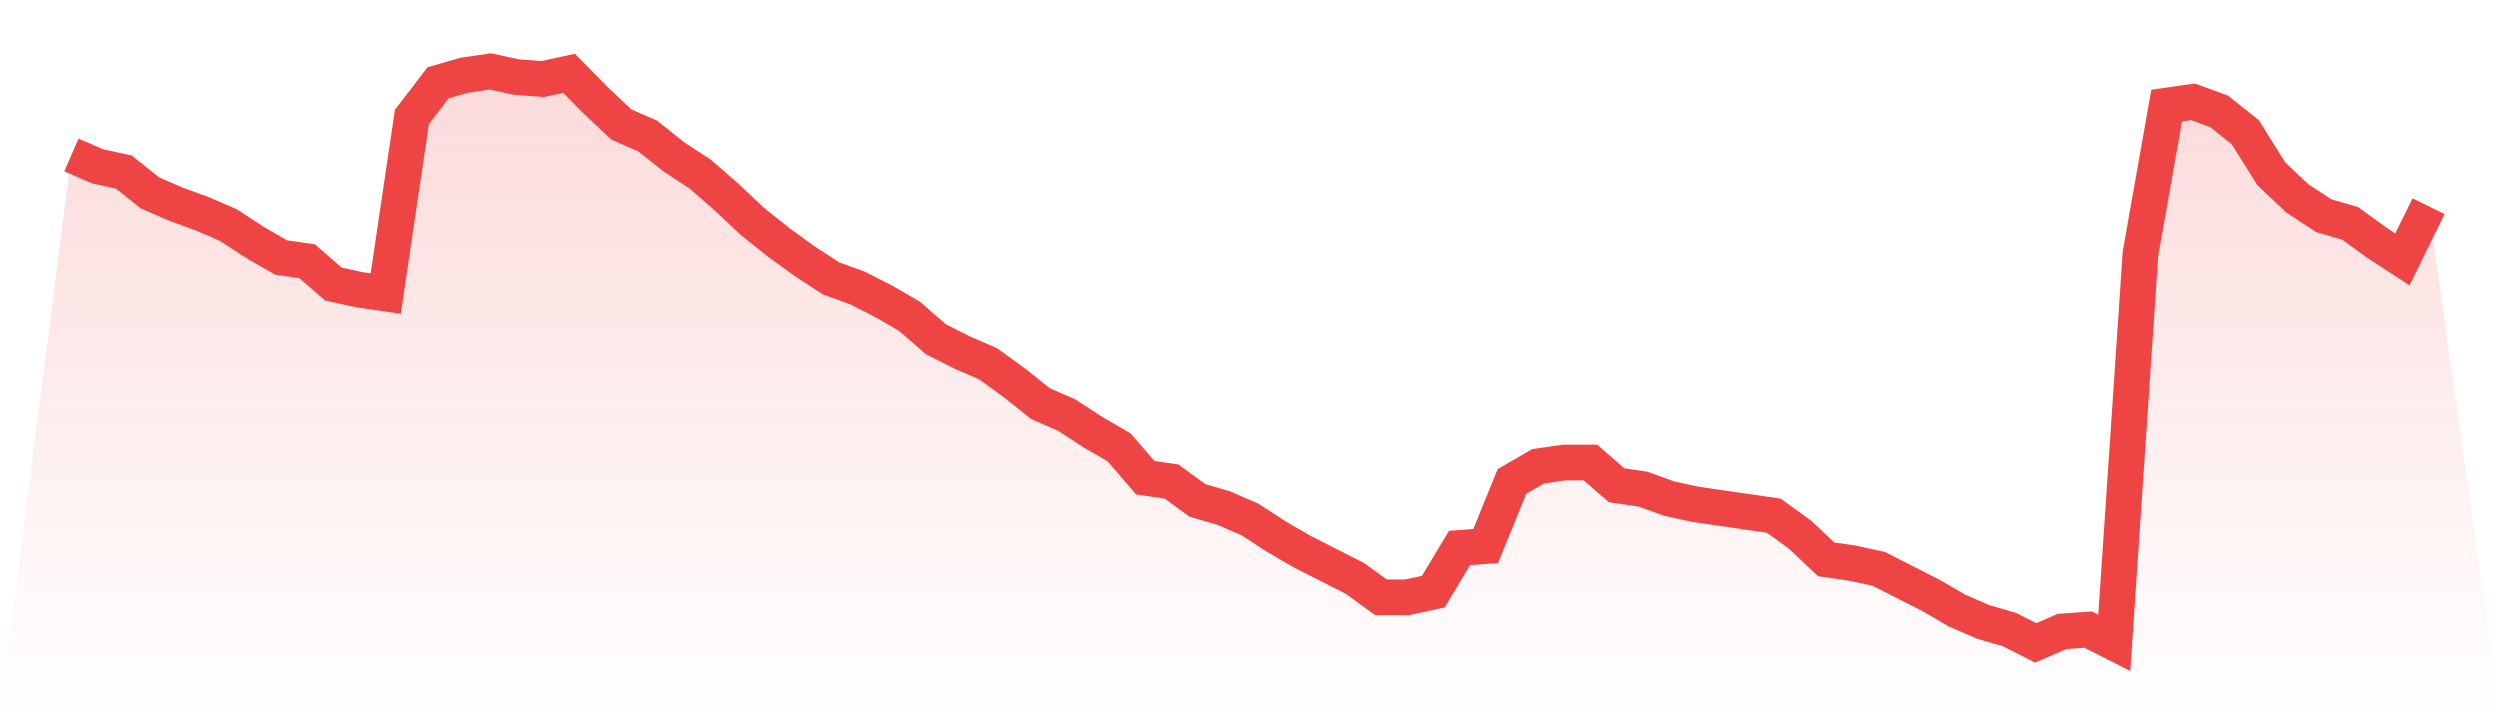<svg viewBox="0 0 140 40" xmlns="http://www.w3.org/2000/svg">
<defs>
<linearGradient id="gradient" x1="0" x2="0" y1="0" y2="1">
<stop offset="0%" stop-color="#ef4444" stop-opacity="0.2"/>
<stop offset="100%" stop-color="#ef4444" stop-opacity="0"/>
</linearGradient>
</defs>
<path d="M4,8.678 L4,8.678 L5.467,9.316 L6.933,9.635 L8.4,10.804 L9.867,11.442 L11.333,11.973 L12.8,12.611 L14.267,13.568 L15.733,14.419 L17.2,14.631 L18.667,15.907 L20.133,16.226 L21.6,16.439 L23.067,6.551 L24.533,4.638 L26,4.213 L27.467,4 L28.933,4.319 L30.4,4.425 L31.867,4.106 L33.333,5.595 L34.8,6.977 L36.267,7.615 L37.733,8.784 L39.2,9.741 L40.667,11.017 L42.133,12.399 L43.6,13.568 L45.067,14.631 L46.533,15.588 L48,16.12 L49.467,16.864 L50.933,17.714 L52.4,18.99 L53.867,19.734 L55.333,20.372 L56.8,21.435 L58.267,22.605 L59.733,23.243 L61.2,24.199 L62.667,25.05 L64.133,26.751 L65.6,26.963 L67.067,28.027 L68.533,28.452 L70,29.09 L71.467,30.047 L72.933,30.897 L74.4,31.641 L75.867,32.385 L77.333,33.449 L78.8,33.449 L80.267,33.13 L81.733,30.684 L83.2,30.578 L84.667,26.963 L86.133,26.113 L87.6,25.9 L89.067,25.9 L90.533,27.176 L92,27.389 L93.467,27.92 L94.933,28.239 L96.4,28.452 L97.867,28.664 L99.333,28.877 L100.8,29.94 L102.267,31.322 L103.733,31.535 L105.2,31.854 L106.667,32.598 L108.133,33.342 L109.6,34.193 L111.067,34.831 L112.533,35.256 L114,36 L115.467,35.362 L116.933,35.256 L118.4,36 L119.867,14.206 L121.333,5.914 L122.8,5.701 L124.267,6.233 L125.733,7.402 L127.2,9.741 L128.667,11.123 L130.133,12.08 L131.6,12.505 L133.067,13.568 L134.533,14.525 L136,11.548 L140,40 L0,40 z" fill="url(#gradient)"/>
<path d="M4,8.678 L4,8.678 L5.467,9.316 L6.933,9.635 L8.4,10.804 L9.867,11.442 L11.333,11.973 L12.8,12.611 L14.267,13.568 L15.733,14.419 L17.2,14.631 L18.667,15.907 L20.133,16.226 L21.6,16.439 L23.067,6.551 L24.533,4.638 L26,4.213 L27.467,4 L28.933,4.319 L30.4,4.425 L31.867,4.106 L33.333,5.595 L34.8,6.977 L36.267,7.615 L37.733,8.784 L39.2,9.741 L40.667,11.017 L42.133,12.399 L43.6,13.568 L45.067,14.631 L46.533,15.588 L48,16.12 L49.467,16.864 L50.933,17.714 L52.4,18.99 L53.867,19.734 L55.333,20.372 L56.8,21.435 L58.267,22.605 L59.733,23.243 L61.2,24.199 L62.667,25.05 L64.133,26.751 L65.6,26.963 L67.067,28.027 L68.533,28.452 L70,29.09 L71.467,30.047 L72.933,30.897 L74.4,31.641 L75.867,32.385 L77.333,33.449 L78.8,33.449 L80.267,33.13 L81.733,30.684 L83.2,30.578 L84.667,26.963 L86.133,26.113 L87.6,25.9 L89.067,25.9 L90.533,27.176 L92,27.389 L93.467,27.92 L94.933,28.239 L96.4,28.452 L97.867,28.664 L99.333,28.877 L100.8,29.94 L102.267,31.322 L103.733,31.535 L105.2,31.854 L106.667,32.598 L108.133,33.342 L109.6,34.193 L111.067,34.831 L112.533,35.256 L114,36 L115.467,35.362 L116.933,35.256 L118.4,36 L119.867,14.206 L121.333,5.914 L122.8,5.701 L124.267,6.233 L125.733,7.402 L127.2,9.741 L128.667,11.123 L130.133,12.08 L131.6,12.505 L133.067,13.568 L134.533,14.525 L136,11.548" fill="none" stroke="#ef4444" stroke-width="2"/>
</svg>